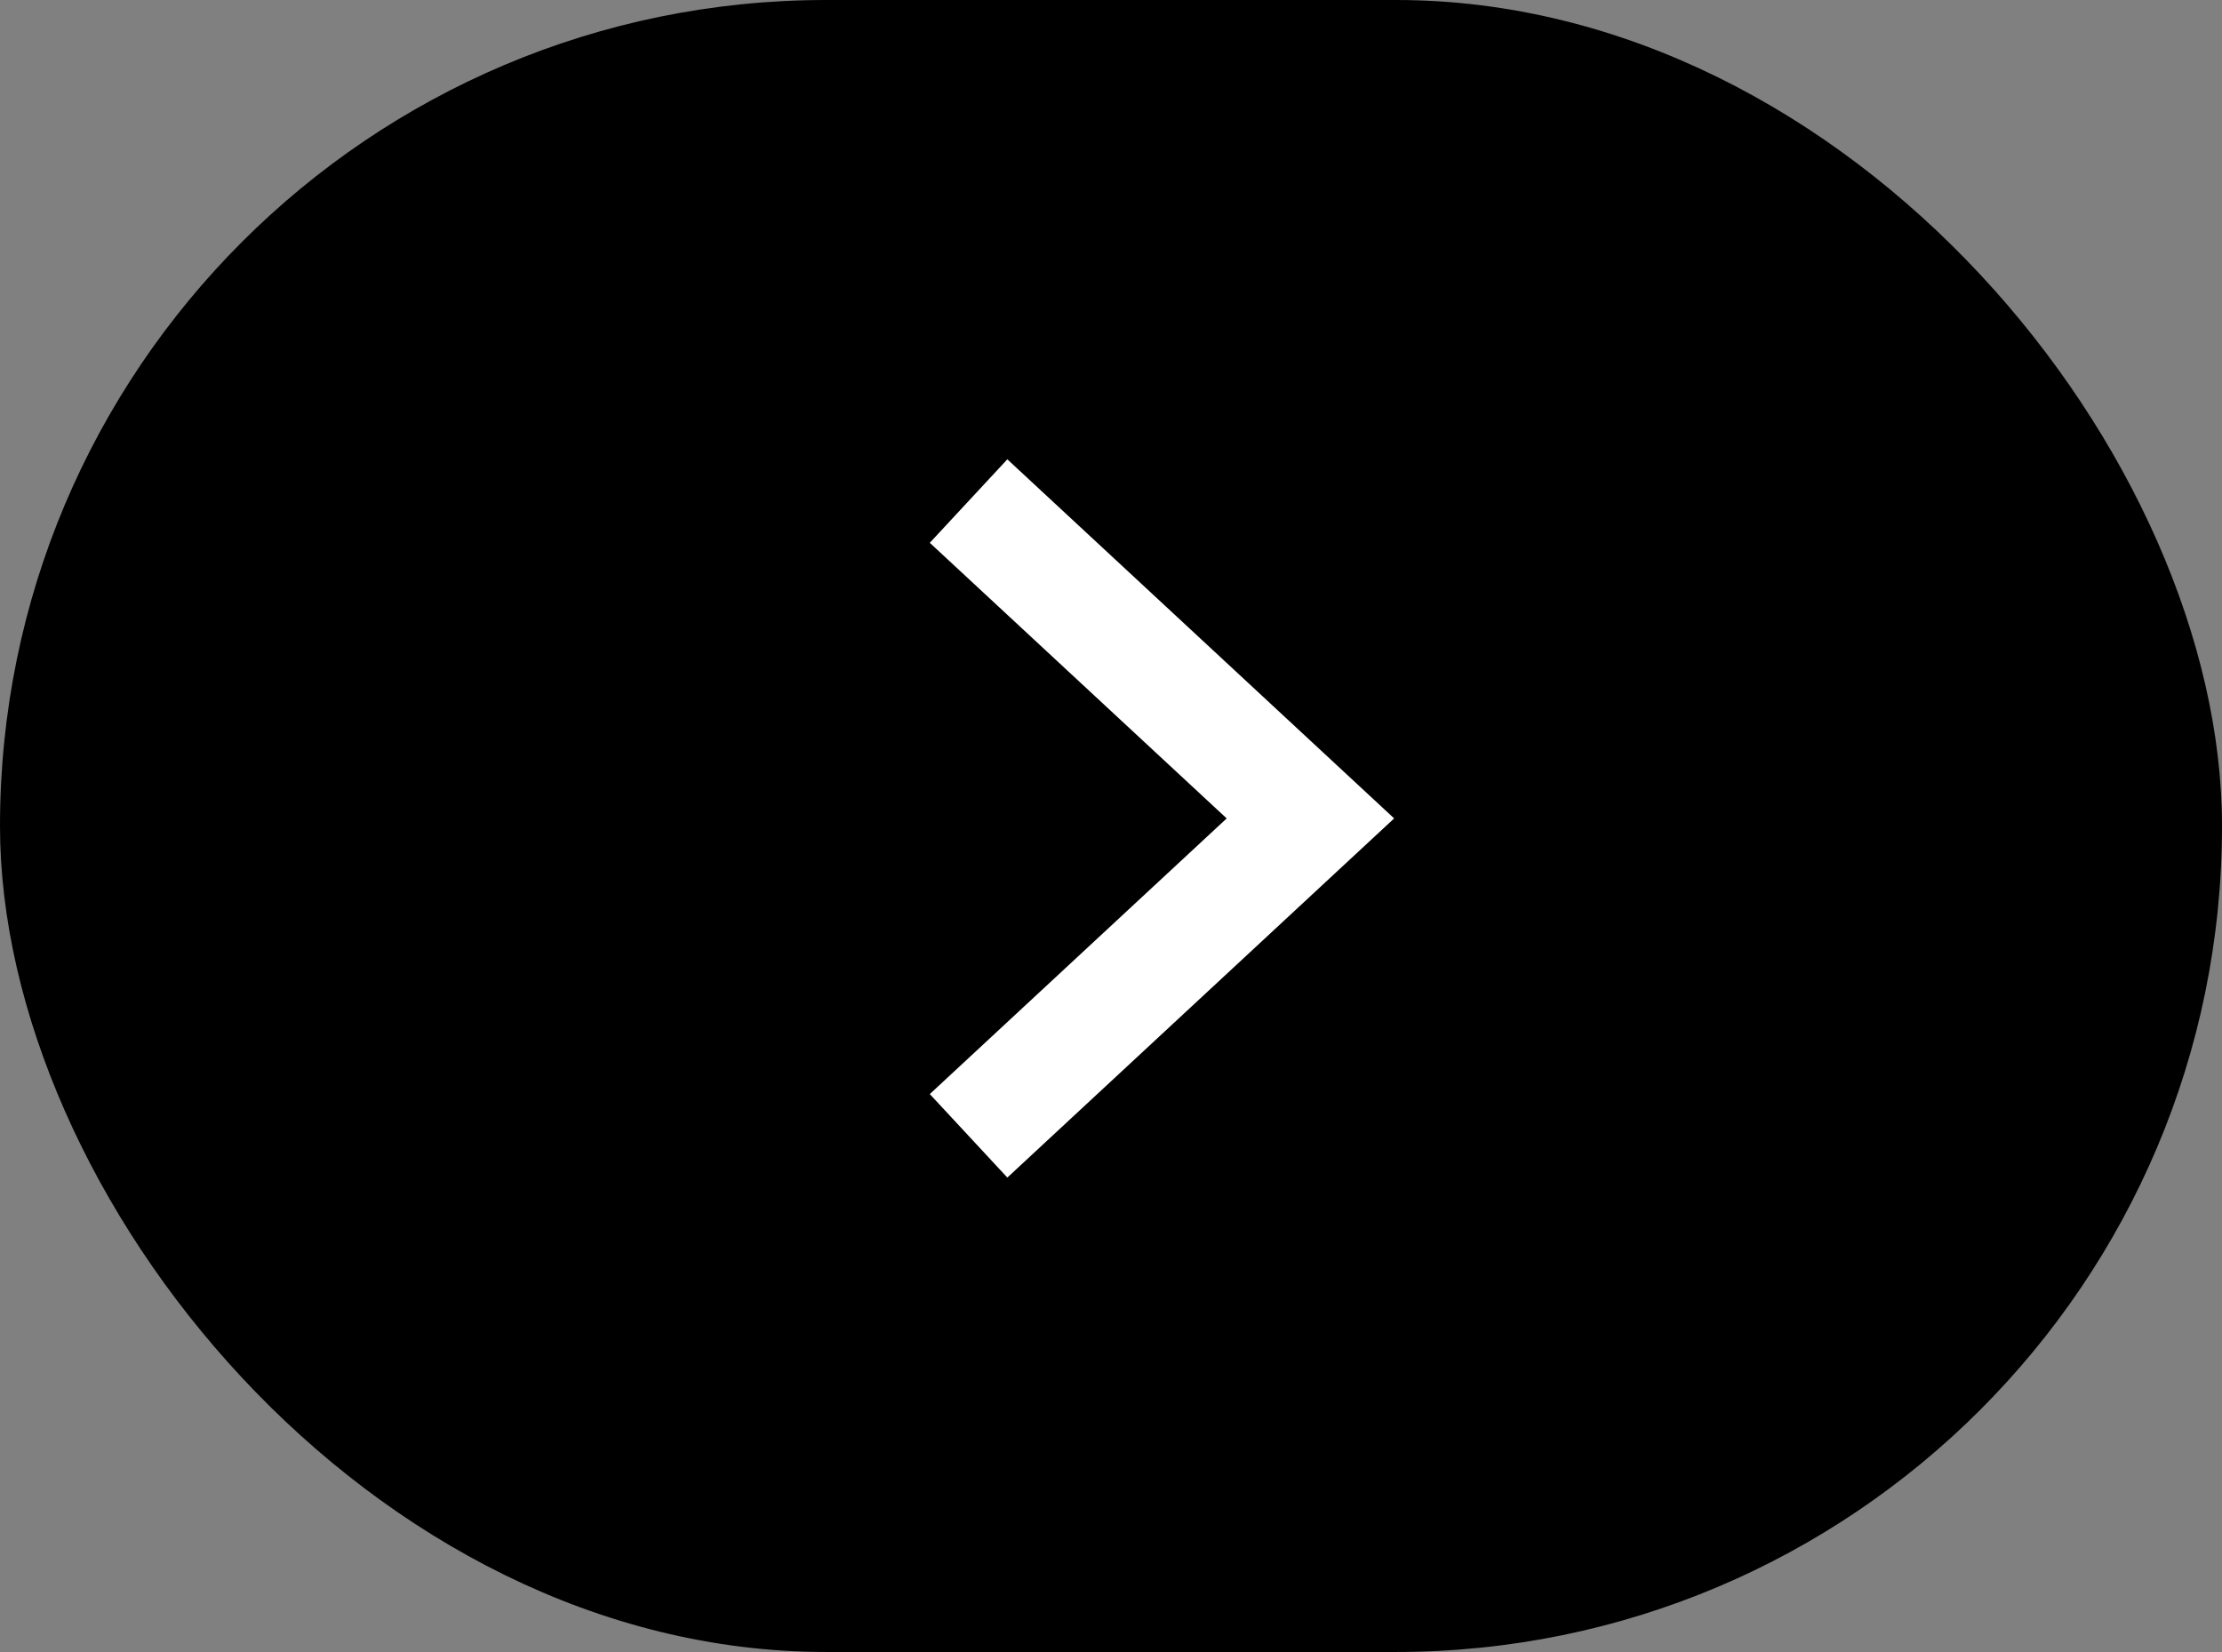 <svg width="39" height="29" viewBox="0 0 39 29" fill="none" xmlns="http://www.w3.org/2000/svg">
<rect x="0" y="0" width="39" height="29" fill="#808080" stroke="none"/>
<rect width="39" height="29" rx="14.5" fill="black"/>
<path d="M17 8.796L23 14.367L17 19.939" stroke="white" stroke-width="2"/>
</svg>
